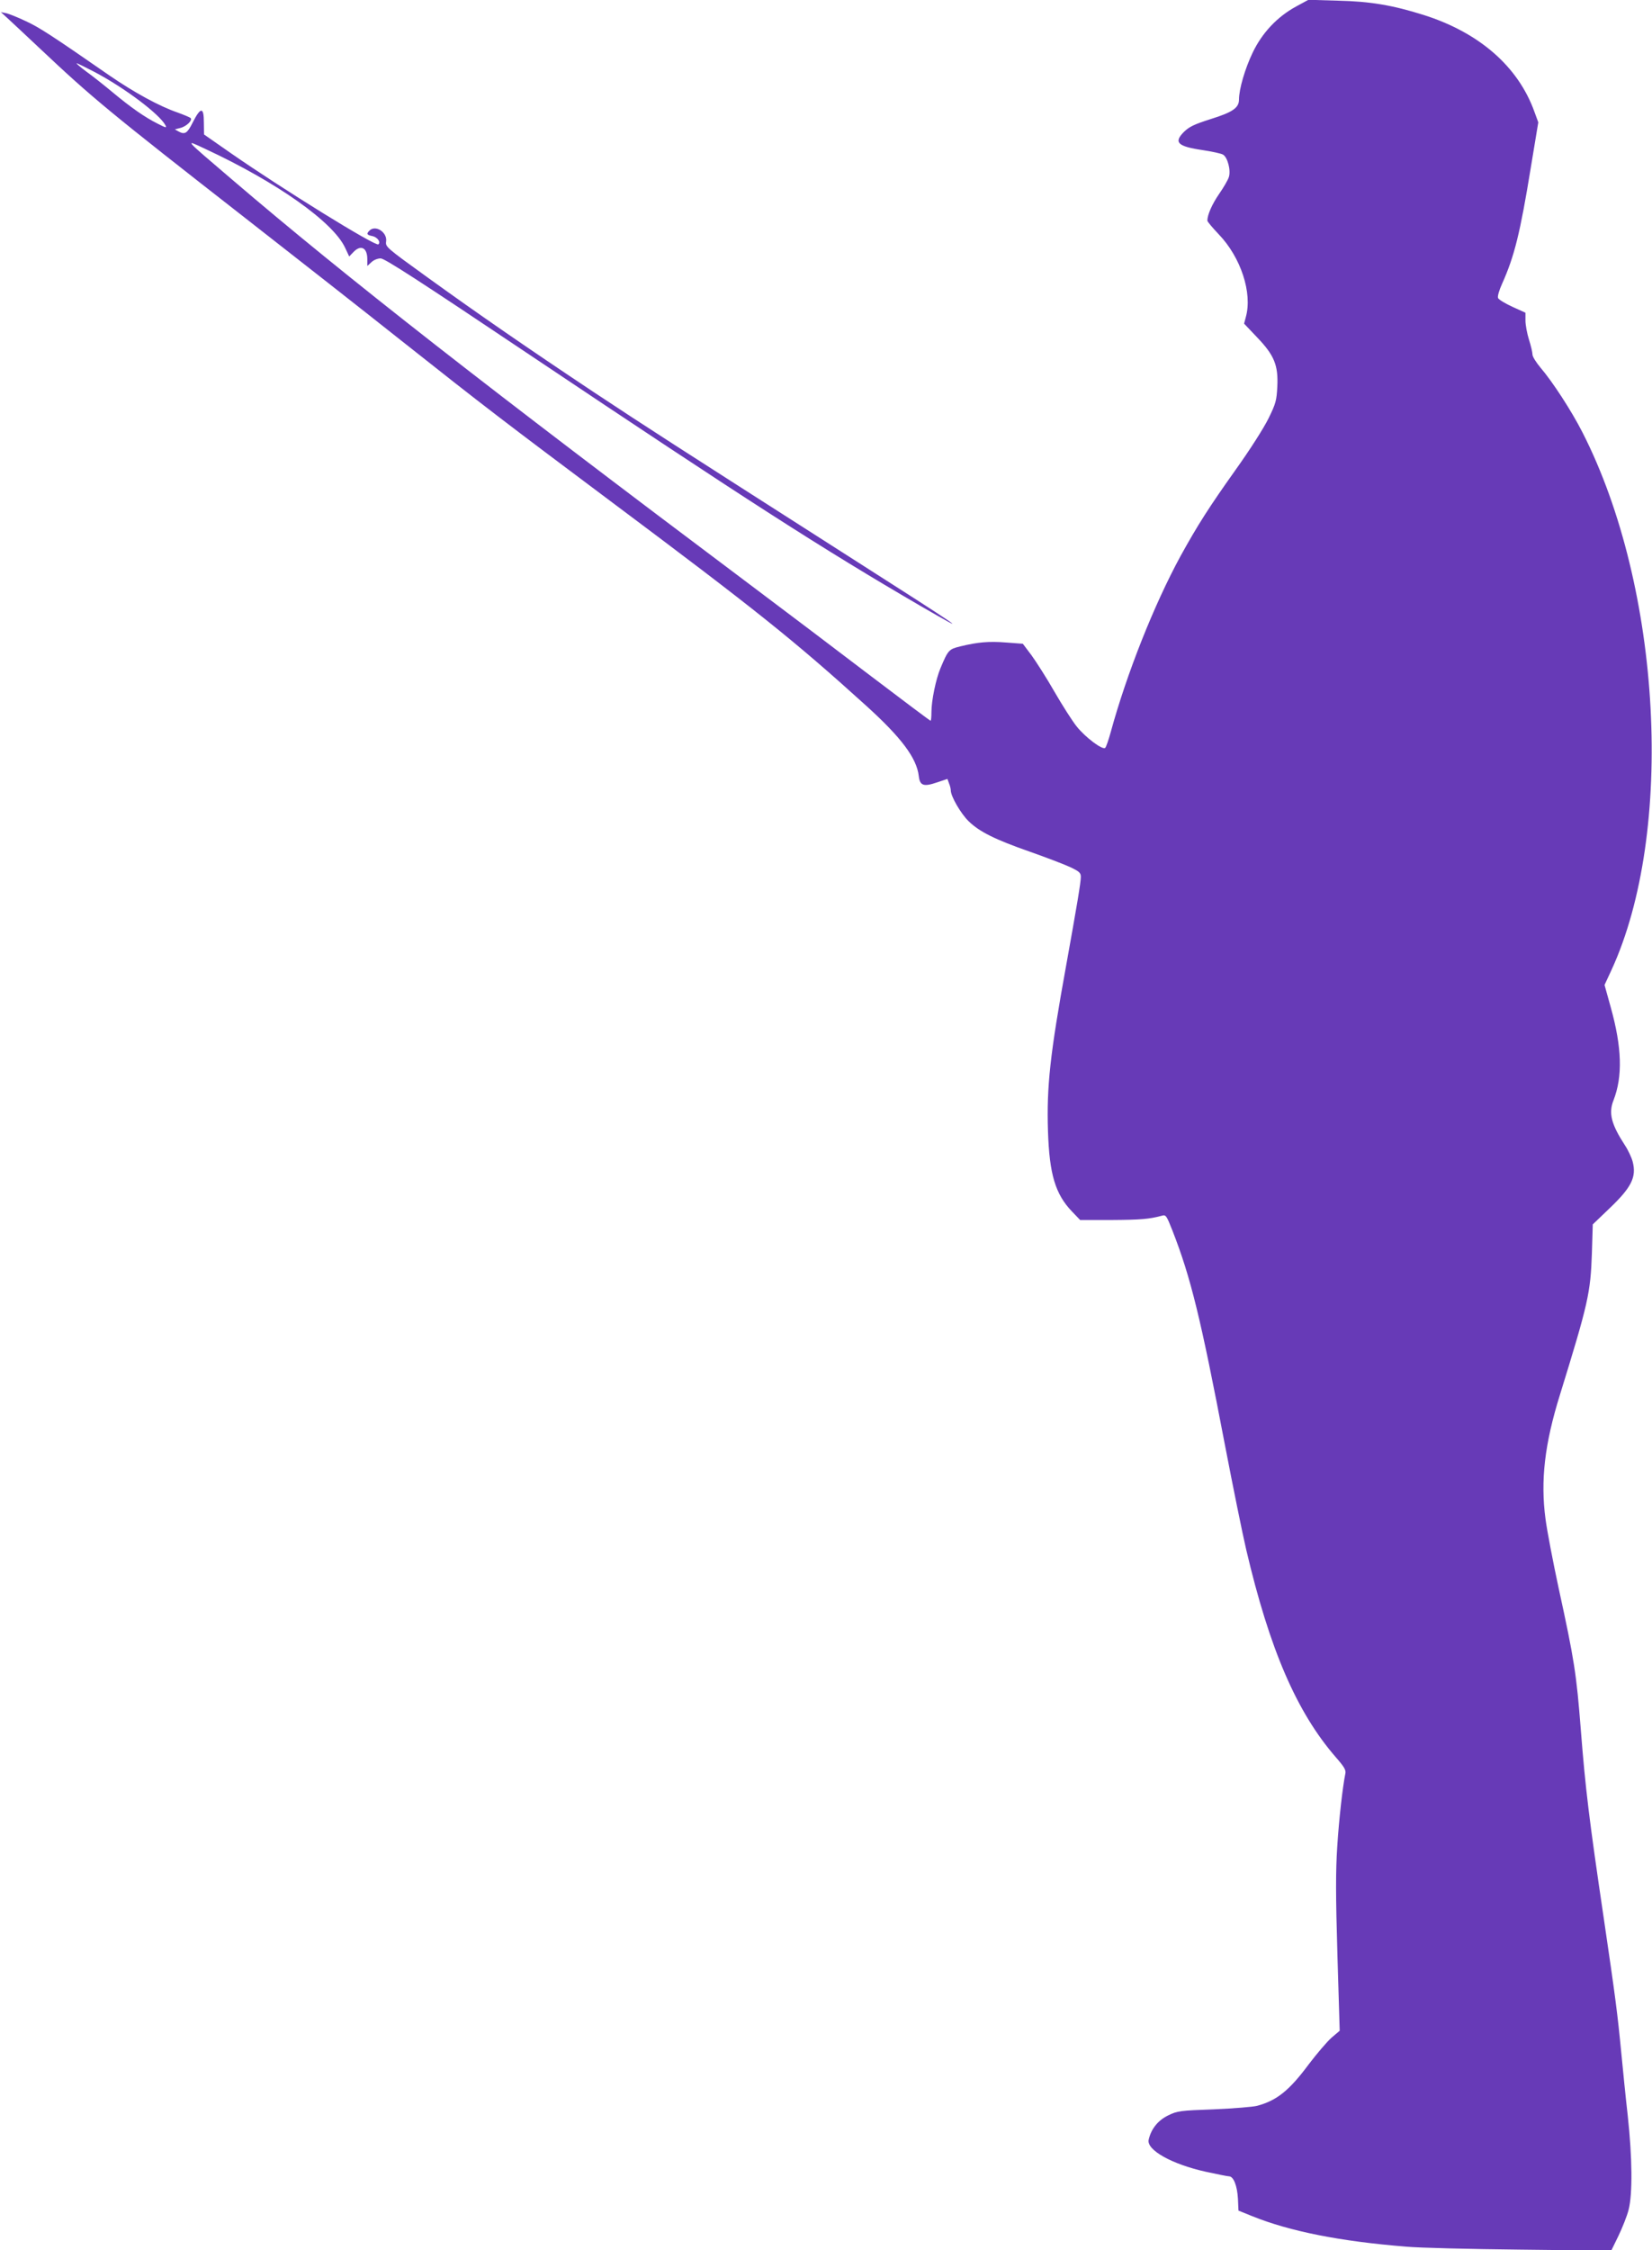 <?xml version="1.0" standalone="no"?>
<!DOCTYPE svg PUBLIC "-//W3C//DTD SVG 20010904//EN"
 "http://www.w3.org/TR/2001/REC-SVG-20010904/DTD/svg10.dtd">
<svg version="1.0" xmlns="http://www.w3.org/2000/svg"
 width="940pt" height="1280pt" viewBox="0 0 940 1280"
 preserveAspectRatio="xMidYMid meet">
<g transform="translate(0,1280) scale(0.1,-0.1)"
fill="#673ab7" stroke="none">
<path d="M7375 12763 c-107 -58 -194 -150 -248 -264 -43 -90 -77 -206 -77
-265 0 -47 -35 -72 -160 -111 -94 -30 -122 -43 -153 -73 -60 -60 -37 -83 107
-104 52 -8 103 -19 114 -25 27 -14 47 -91 34 -129 -5 -16 -30 -59 -55 -95 -40
-58 -67 -119 -67 -152 0 -6 29 -40 64 -77 127 -132 193 -335 155 -471 l-10
-38 74 -78 c98 -102 121 -159 115 -281 -4 -77 -8 -95 -50 -180 -27 -55 -106
-179 -189 -295 -150 -211 -215 -313 -311 -487 -151 -277 -307 -670 -398 -1003
-12 -44 -26 -84 -31 -89 -14 -15 -114 60 -163 122 -24 30 -81 119 -126 197
-45 79 -105 172 -131 208 l-49 65 -94 7 c-100 8 -164 2 -262 -22 -65 -16 -69
-20 -113 -125 -26 -62 -51 -184 -51 -248 0 -27 -2 -50 -5 -50 -3 0 -155 114
-338 253 -182 139 -496 376 -697 527 -1489 1117 -2289 1742 -2940 2299 -280
239 -272 230 -150 173 406 -189 726 -415 794 -562 l23 -49 23 24 c42 45 80 27
80 -39 l0 -39 23 21 c13 13 36 22 53 22 23 0 222 -129 844 -546 1247 -835
1665 -1103 2226 -1430 316 -183 258 -143 -446 306 -977 624 -1098 702 -1405
905 -373 248 -666 450 -958 661 -230 166 -234 170 -230 200 8 52 -60 97 -95
62 -18 -18 -15 -25 17 -31 28 -6 49 -34 34 -47 -15 -14 -548 316 -840 519
l-152 106 -1 68 c0 90 -18 90 -64 -1 -30 -60 -44 -69 -78 -51 l-23 13 31 8
c36 9 72 45 58 57 -5 4 -38 18 -74 31 -104 36 -245 113 -385 209 -336 233
-403 276 -479 311 -44 21 -94 41 -111 45 l-30 6 36 -33 c20 -18 103 -96 185
-173 300 -283 395 -361 1169 -965 292 -228 690 -540 885 -695 481 -381 594
-467 1190 -913 832 -622 1046 -793 1458 -1166 201 -182 288 -298 300 -401 6
-55 28 -62 106 -35 l57 19 9 -25 c6 -14 10 -32 10 -40 0 -34 57 -132 101 -175
62 -61 152 -105 349 -174 91 -32 193 -71 228 -87 53 -25 62 -33 62 -56 0 -32
-22 -162 -84 -507 -91 -501 -111 -687 -103 -938 8 -248 42 -360 137 -459 l46
-48 180 0 c164 1 213 5 284 24 24 7 27 3 62 -86 104 -267 160 -495 298 -1218
45 -234 99 -501 121 -595 133 -567 287 -924 509 -1180 49 -56 60 -74 55 -95
-15 -74 -36 -256 -46 -415 -9 -140 -9 -275 1 -614 l13 -433 -46 -39 c-25 -22
-84 -91 -131 -153 -110 -148 -181 -205 -293 -235 -22 -6 -133 -15 -246 -20
-195 -7 -208 -9 -261 -35 -57 -28 -96 -76 -110 -138 -13 -58 131 -139 325
-182 64 -14 124 -26 132 -26 26 0 47 -54 51 -128 l3 -67 79 -32 c213 -86 500
-143 874 -173 74 -7 367 -14 651 -17 l517 -6 41 84 c22 46 49 113 58 149 23
90 21 296 -5 535 -12 105 -28 267 -37 360 -21 219 -33 312 -99 760 -84 567
-105 742 -131 1075 -25 319 -37 397 -126 805 -32 149 -66 326 -75 395 -29 218
-5 426 82 705 162 524 174 580 182 805 l5 165 94 90 c126 120 156 179 133 267
-6 23 -26 66 -44 93 -78 120 -94 183 -65 256 53 136 48 301 -16 530 l-35 126
39 84 c362 785 287 2176 -165 3060 -62 122 -171 289 -238 367 -25 30 -46 63
-46 75 0 12 -9 51 -20 85 -11 35 -20 84 -20 108 l0 45 -75 34 c-41 19 -78 41
-81 50 -4 9 7 46 24 83 69 154 102 287 162 656 l43 260 -22 60 c-92 257 -314
451 -631 551 -175 55 -303 77 -485 81 l-170 5 -70 -38z m-6836 -373 c172 -91
368 -239 402 -302 9 -17 4 -16 -43 8 -74 37 -154 93 -256 178 -48 40 -116 94
-151 119 -35 26 -59 47 -55 47 5 0 51 -23 103 -50z"/>
</g>
</svg>
